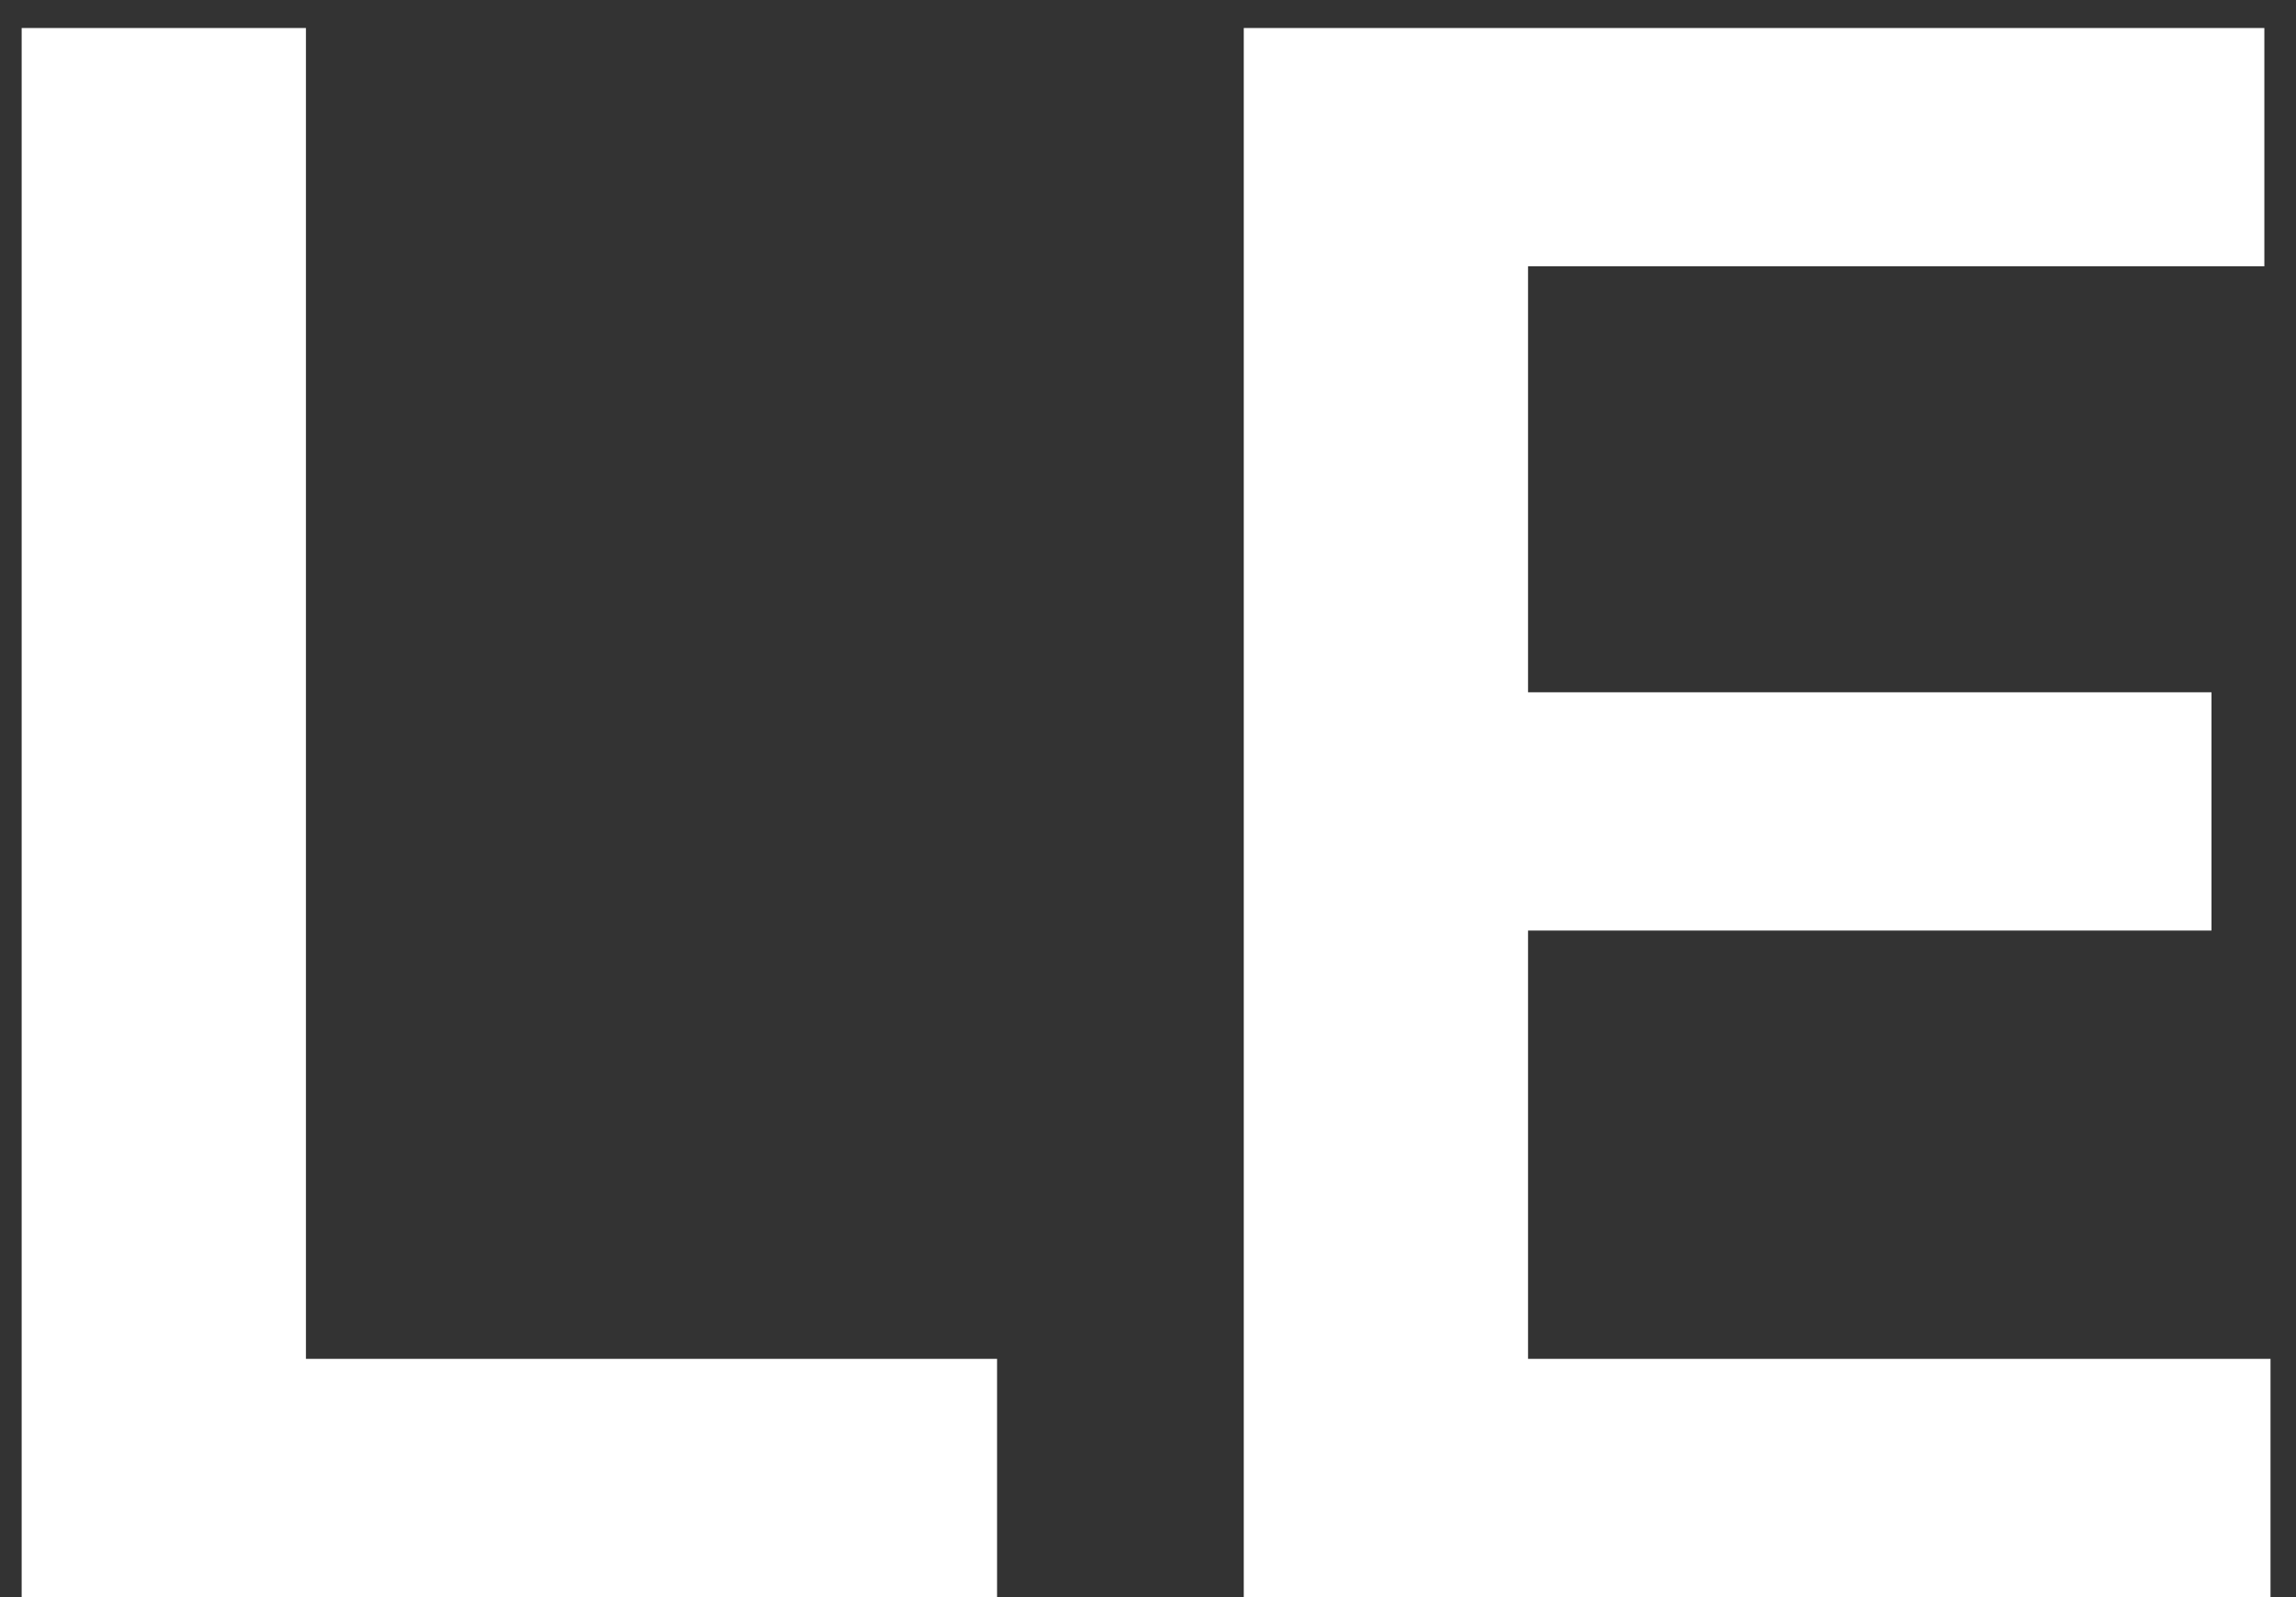<?xml version="1.0" encoding="UTF-8"?> <svg xmlns="http://www.w3.org/2000/svg" width="69" height="48" viewBox="0 0 69 48" fill="none"><rect x="0" y="0" width="69" height="48" fill="#333333" stroke="none"/><path d="M0.651 48V0.842H9.194V40.839H29.964V48H0.651ZM37.378 48V0.842H68.049V8.003H45.921V20.806H66.46V27.967H45.921V40.839H68.234V48H37.378Z" fill="white"></path></svg> 